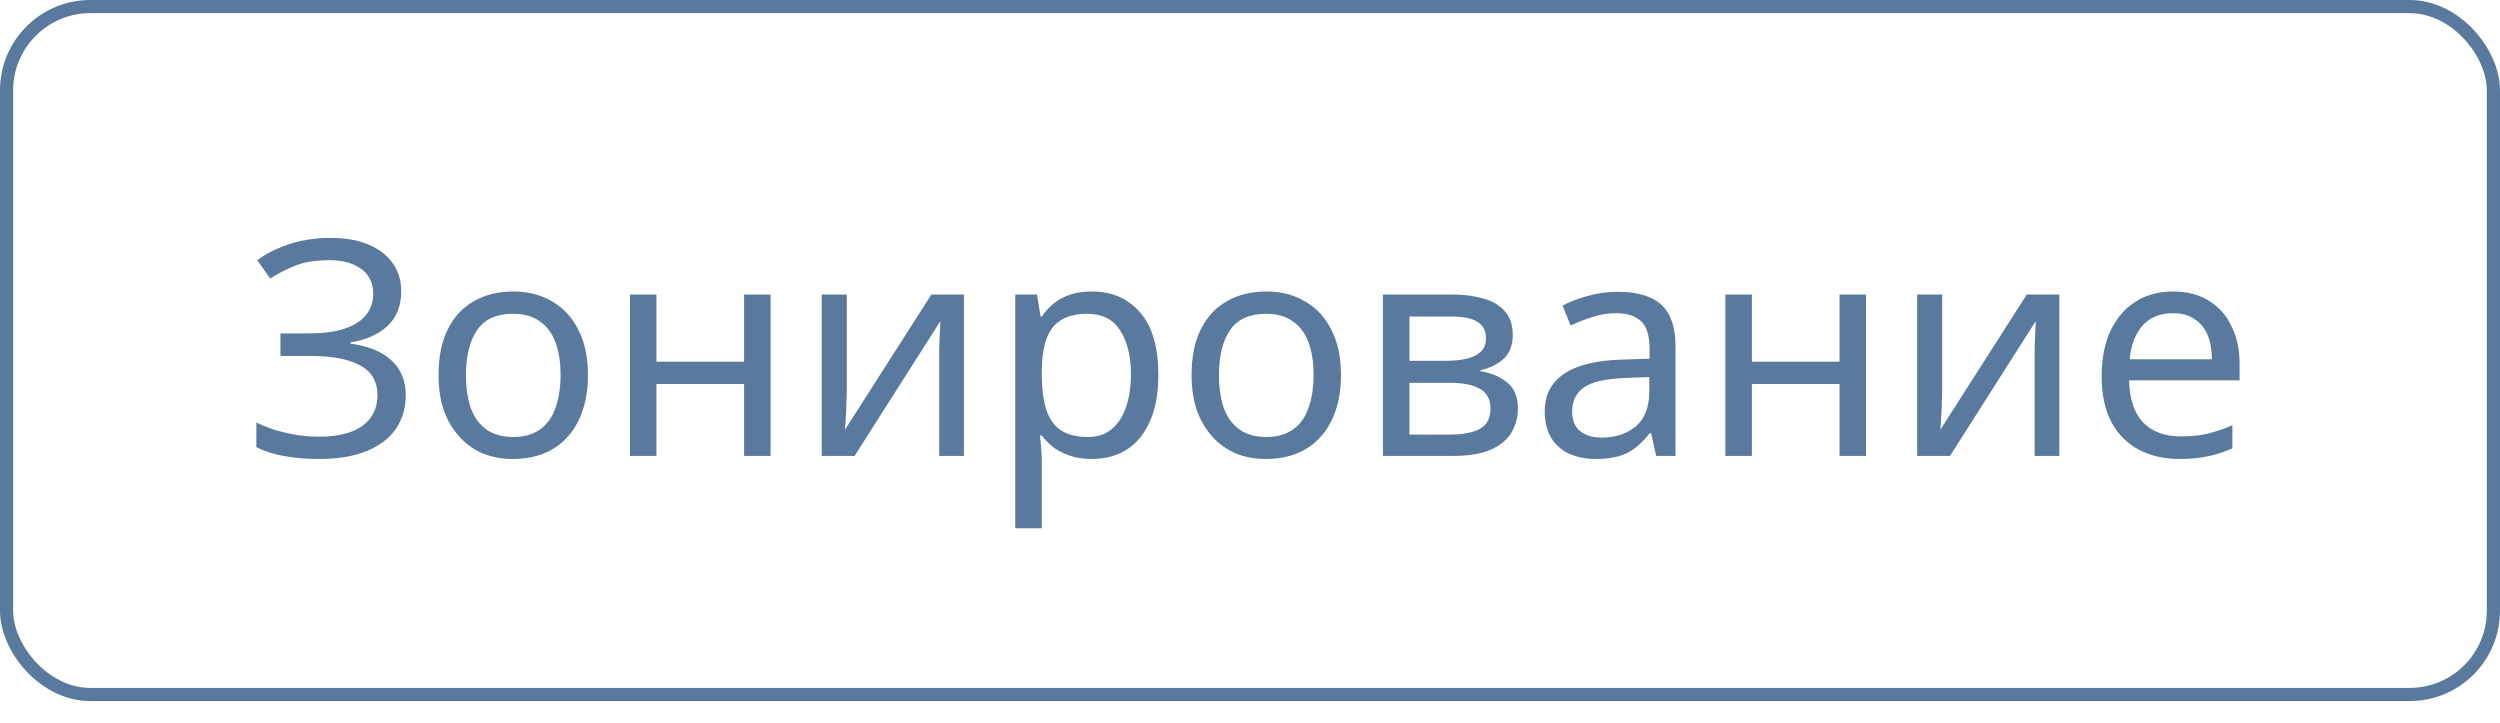 <?xml version="1.0" encoding="UTF-8"?> <svg xmlns="http://www.w3.org/2000/svg" width="83" height="24" viewBox="0 0 83 24" fill="none"><rect x="0.218" y="0.218" width="82.563" height="22.839" rx="2.782" stroke="#59799F" stroke-width="0.437"></rect><path d="M13.321 9.668C13.321 10.154 13.168 10.541 12.861 10.828C12.554 11.108 12.144 11.288 11.631 11.368V11.408C12.231 11.488 12.688 11.674 13.001 11.968C13.314 12.261 13.471 12.644 13.471 13.118C13.471 13.538 13.364 13.908 13.151 14.228C12.938 14.541 12.617 14.788 12.191 14.968C11.764 15.148 11.231 15.238 10.591 15.238C10.204 15.238 9.834 15.208 9.481 15.148C9.134 15.094 8.811 14.994 8.511 14.848V14.028C8.718 14.128 8.938 14.214 9.171 14.288C9.411 14.354 9.651 14.408 9.891 14.448C10.131 14.481 10.361 14.498 10.581 14.498C11.221 14.498 11.704 14.378 12.031 14.138C12.364 13.898 12.531 13.558 12.531 13.118C12.531 12.664 12.338 12.334 11.951 12.128C11.564 11.921 11.024 11.818 10.331 11.818H9.311V11.068H10.281C10.754 11.068 11.144 11.014 11.451 10.908C11.764 10.801 11.998 10.651 12.151 10.458C12.311 10.258 12.391 10.024 12.391 9.758C12.391 9.398 12.258 9.121 11.991 8.928C11.724 8.734 11.377 8.638 10.951 8.638C10.504 8.638 10.131 8.694 9.831 8.808C9.538 8.921 9.251 9.068 8.971 9.248L8.541 8.638C8.728 8.498 8.941 8.374 9.181 8.268C9.428 8.154 9.701 8.064 10.001 7.998C10.301 7.931 10.621 7.898 10.961 7.898C11.474 7.898 11.904 7.974 12.251 8.128C12.604 8.281 12.871 8.491 13.051 8.758C13.231 9.018 13.321 9.321 13.321 9.668ZM19.52 12.448C19.52 12.894 19.46 13.291 19.34 13.638C19.226 13.978 19.06 14.268 18.84 14.508C18.626 14.748 18.363 14.931 18.05 15.058C17.743 15.178 17.4 15.238 17.02 15.238C16.666 15.238 16.34 15.178 16.04 15.058C15.74 14.931 15.48 14.748 15.26 14.508C15.04 14.268 14.866 13.978 14.74 13.638C14.62 13.291 14.56 12.894 14.56 12.448C14.56 11.854 14.66 11.354 14.86 10.948C15.06 10.534 15.346 10.221 15.72 10.008C16.093 9.788 16.536 9.678 17.05 9.678C17.536 9.678 17.963 9.788 18.33 10.008C18.703 10.221 18.993 10.534 19.2 10.948C19.413 11.354 19.52 11.854 19.52 12.448ZM15.47 12.448C15.47 12.868 15.523 13.234 15.63 13.548C15.743 13.854 15.916 14.091 16.15 14.258C16.383 14.424 16.68 14.508 17.04 14.508C17.4 14.508 17.696 14.424 17.93 14.258C18.163 14.091 18.333 13.854 18.44 13.548C18.553 13.234 18.61 12.868 18.61 12.448C18.61 12.021 18.553 11.658 18.44 11.358C18.326 11.058 18.153 10.828 17.92 10.668C17.693 10.501 17.396 10.418 17.03 10.418C16.483 10.418 16.086 10.598 15.84 10.958C15.593 11.318 15.47 11.814 15.47 12.448ZM21.794 9.778V12.008H24.704V9.778H25.584V15.138H24.704V12.748H21.794V15.138H20.915V9.778H21.794ZM28.112 13.048C28.112 13.108 28.108 13.194 28.102 13.308C28.102 13.414 28.098 13.531 28.092 13.658C28.085 13.778 28.078 13.894 28.072 14.008C28.065 14.114 28.058 14.201 28.052 14.268L30.922 9.778H32.002V15.138H31.182V11.978C31.182 11.871 31.182 11.731 31.182 11.558C31.188 11.384 31.195 11.214 31.202 11.048C31.208 10.874 31.215 10.744 31.222 10.658L28.372 15.138H27.282V9.778H28.112V13.048ZM36.257 9.678C36.917 9.678 37.447 9.908 37.847 10.368C38.254 10.828 38.457 11.521 38.457 12.448C38.457 13.054 38.364 13.568 38.177 13.988C37.997 14.401 37.741 14.714 37.407 14.928C37.081 15.134 36.694 15.238 36.247 15.238C35.974 15.238 35.731 15.201 35.517 15.128C35.304 15.054 35.121 14.961 34.967 14.848C34.821 14.728 34.694 14.598 34.587 14.458H34.527C34.541 14.571 34.554 14.714 34.567 14.888C34.581 15.061 34.587 15.211 34.587 15.338V17.538H33.707V9.778H34.427L34.547 10.508H34.587C34.694 10.354 34.821 10.214 34.967 10.088C35.121 9.961 35.301 9.861 35.507 9.788C35.721 9.714 35.971 9.678 36.257 9.678ZM36.097 10.418C35.737 10.418 35.447 10.488 35.227 10.628C35.007 10.761 34.847 10.964 34.747 11.238C34.647 11.511 34.594 11.858 34.587 12.278V12.448C34.587 12.888 34.634 13.261 34.727 13.568C34.821 13.874 34.977 14.108 35.197 14.268C35.424 14.428 35.731 14.508 36.117 14.508C36.444 14.508 36.711 14.418 36.917 14.238C37.131 14.058 37.287 13.814 37.387 13.508C37.494 13.194 37.547 12.838 37.547 12.438C37.547 11.824 37.427 11.334 37.187 10.968C36.954 10.601 36.591 10.418 36.097 10.418ZM44.52 12.448C44.52 12.894 44.46 13.291 44.34 13.638C44.226 13.978 44.06 14.268 43.84 14.508C43.626 14.748 43.363 14.931 43.05 15.058C42.743 15.178 42.4 15.238 42.02 15.238C41.666 15.238 41.34 15.178 41.04 15.058C40.74 14.931 40.48 14.748 40.26 14.508C40.04 14.268 39.866 13.978 39.74 13.638C39.62 13.291 39.56 12.894 39.56 12.448C39.56 11.854 39.66 11.354 39.86 10.948C40.06 10.534 40.346 10.221 40.72 10.008C41.093 9.788 41.536 9.678 42.05 9.678C42.536 9.678 42.963 9.788 43.33 10.008C43.703 10.221 43.993 10.534 44.2 10.948C44.413 11.354 44.52 11.854 44.52 12.448ZM40.47 12.448C40.47 12.868 40.523 13.234 40.63 13.548C40.743 13.854 40.916 14.091 41.15 14.258C41.383 14.424 41.68 14.508 42.04 14.508C42.4 14.508 42.696 14.424 42.93 14.258C43.163 14.091 43.333 13.854 43.44 13.548C43.553 13.234 43.61 12.868 43.61 12.448C43.61 12.021 43.553 11.658 43.44 11.358C43.326 11.058 43.153 10.828 42.92 10.668C42.693 10.501 42.396 10.418 42.03 10.418C41.483 10.418 41.086 10.598 40.84 10.958C40.593 11.318 40.47 11.814 40.47 12.448ZM50.224 11.128C50.224 11.461 50.124 11.721 49.925 11.908C49.724 12.094 49.468 12.221 49.154 12.288V12.328C49.488 12.374 49.778 12.494 50.025 12.688C50.271 12.874 50.395 13.168 50.395 13.568C50.395 13.794 50.351 14.004 50.264 14.198C50.184 14.391 50.058 14.558 49.885 14.698C49.711 14.838 49.488 14.948 49.215 15.028C48.941 15.101 48.611 15.138 48.224 15.138H45.914V9.778H48.215C48.594 9.778 48.934 9.821 49.234 9.908C49.541 9.988 49.781 10.128 49.955 10.328C50.135 10.521 50.224 10.788 50.224 11.128ZM49.484 13.568C49.484 13.261 49.368 13.041 49.135 12.908C48.901 12.774 48.558 12.708 48.105 12.708H46.794V14.428H48.124C48.565 14.428 48.901 14.364 49.135 14.238C49.368 14.104 49.484 13.881 49.484 13.568ZM49.334 11.238C49.334 10.984 49.241 10.801 49.054 10.688C48.874 10.568 48.578 10.508 48.164 10.508H46.794V11.978H48.005C48.438 11.978 48.768 11.918 48.995 11.798C49.221 11.678 49.334 11.491 49.334 11.238ZM53.706 9.688C54.359 9.688 54.843 9.831 55.156 10.118C55.469 10.404 55.626 10.861 55.626 11.488V15.138H54.986L54.816 14.378H54.776C54.623 14.571 54.463 14.734 54.296 14.868C54.136 14.994 53.95 15.088 53.736 15.148C53.529 15.208 53.276 15.238 52.976 15.238C52.656 15.238 52.366 15.181 52.106 15.068C51.853 14.954 51.653 14.781 51.506 14.548C51.359 14.308 51.286 14.008 51.286 13.648C51.286 13.114 51.496 12.704 51.916 12.418C52.336 12.124 52.983 11.964 53.856 11.938L54.766 11.908V11.588C54.766 11.141 54.669 10.831 54.476 10.658C54.283 10.484 54.01 10.398 53.656 10.398C53.376 10.398 53.109 10.441 52.856 10.528C52.603 10.608 52.366 10.701 52.146 10.808L51.876 10.148C52.109 10.021 52.386 9.914 52.706 9.828C53.026 9.734 53.359 9.688 53.706 9.688ZM53.966 12.548C53.3 12.574 52.836 12.681 52.576 12.868C52.323 13.054 52.196 13.318 52.196 13.658C52.196 13.958 52.286 14.178 52.466 14.318C52.653 14.458 52.889 14.528 53.176 14.528C53.63 14.528 54.006 14.404 54.306 14.158C54.606 13.904 54.756 13.518 54.756 12.998V12.518L53.966 12.548ZM58.162 9.778V12.008H61.072V9.778H61.952V15.138H61.072V12.748H58.162V15.138H57.282V9.778H58.162ZM64.479 13.048C64.479 13.108 64.475 13.194 64.469 13.308C64.469 13.414 64.466 13.531 64.459 13.658C64.452 13.778 64.445 13.894 64.439 14.008C64.432 14.114 64.425 14.201 64.419 14.268L67.289 9.778H68.369V15.138H67.549V11.978C67.549 11.871 67.549 11.731 67.549 11.558C67.555 11.384 67.562 11.214 67.569 11.048C67.576 10.874 67.582 10.744 67.589 10.658L64.739 15.138H63.649V9.778H64.479V13.048ZM72.145 9.678C72.605 9.678 72.998 9.778 73.325 9.978C73.658 10.178 73.911 10.461 74.085 10.828C74.265 11.188 74.355 11.611 74.355 12.098V12.628H70.685C70.698 13.234 70.851 13.698 71.145 14.018C71.445 14.331 71.861 14.488 72.395 14.488C72.735 14.488 73.035 14.458 73.295 14.398C73.561 14.331 73.835 14.238 74.115 14.118V14.888C73.841 15.008 73.571 15.094 73.305 15.148C73.038 15.208 72.721 15.238 72.355 15.238C71.848 15.238 71.398 15.134 71.005 14.928C70.618 14.721 70.315 14.414 70.095 14.008C69.881 13.594 69.775 13.091 69.775 12.498C69.775 11.911 69.871 11.408 70.065 10.988C70.265 10.568 70.541 10.244 70.895 10.018C71.255 9.791 71.671 9.678 72.145 9.678ZM72.135 10.398C71.715 10.398 71.381 10.534 71.135 10.808C70.895 11.074 70.751 11.448 70.705 11.928H73.435C73.435 11.621 73.388 11.354 73.295 11.128C73.201 10.901 73.058 10.724 72.865 10.598C72.678 10.464 72.435 10.398 72.135 10.398Z" fill="#59799F"></path></svg> 